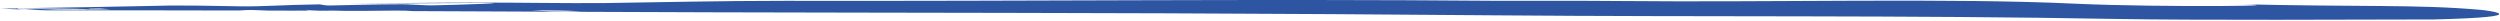 <svg width="1546" height="13" viewBox="0 0 1546 13" fill="none" xmlns="http://www.w3.org/2000/svg">
<path d="M28.94 6.392C70.52 6.352 109.67 6.392 147.9 6.492C150.84 6.302 152.9 6.092 156.85 6.202C159.83 6.372 162.84 6.472 165.82 6.542C171.41 6.562 176.98 6.572 182.52 6.592C184.46 6.572 186.42 6.542 188.4 6.512C188.43 6.512 188.52 6.512 188.56 6.512C191.69 6.402 190.76 6.252 188.83 6.112C186.67 6.012 184.68 5.892 182.99 5.762C184.07 5.842 186.94 5.972 188.83 6.112C191.46 6.232 194.39 6.332 197.82 6.382C202.91 6.322 208.23 6.292 213.72 6.342C207.61 6.452 202.34 6.452 197.82 6.382C194.6 6.422 191.5 6.472 188.4 6.512C187.51 6.542 186.62 6.572 185.69 6.602C198.43 6.642 211.1 6.692 223.78 6.742C226.7 6.722 229.49 6.692 231.76 6.662C240.95 6.532 250.11 6.402 255.78 6.872C258.02 6.872 260.31 6.892 262.59 6.902C262.17 6.872 261.7 6.852 261.28 6.812C262.29 6.842 263.14 6.872 263.84 6.902C273.41 6.942 283.01 6.982 292.66 7.022C298.89 6.842 305.31 6.612 311.75 6.482C311.75 6.482 316.09 6.802 318.22 6.962C320.84 6.722 324.57 6.562 328.95 6.482C323.76 6.192 319.04 5.882 314.62 5.682C308.15 5.202 300.18 6.642 292.55 5.742C300.18 6.652 308.16 5.202 314.62 5.682C319.03 5.882 323.75 6.192 328.95 6.482C338.05 6.312 349.83 6.482 359.31 6.952C347.53 7.362 337.62 6.962 328.95 6.482C324.57 6.562 320.84 6.722 318.22 6.962C316.09 6.802 311.75 6.482 311.75 6.482C305.32 6.622 298.89 6.842 292.66 7.022C311.48 7.102 330.49 7.192 349.92 7.272C474.91 7.882 590.2 7.772 719.88 8.222C790.13 8.502 857.62 8.912 923.81 9.472C1055.82 10.592 1176.24 9.302 1309.6 11.732C1360.79 12.582 1455.8 12.122 1505.15 12.022C1571.27 10.432 1536.99 6.312 1533.88 6.072C1493.24 2.562 1461.44 4.512 1378.63 2.452C1435.04 3.622 1337.01 4.712 1283.75 2.302C1206.68 -1.368 1096.76 1.572 1001.68 0.632C977.91 0.392 952.65 0.562 924.23 0.492C776.9 -0.758 640.01 0.802 485.1 0.512C444.04 0.522 407.98 1.412 373.41 1.902C348.16 2.072 321.18 1.592 300.65 1.602C268.37 1.602 240.59 1.942 213.98 2.372C243.72 2.192 265.44 1.942 298.59 1.792C320.7 1.732 283.22 3.022 268.57 3.292C262.3 3.502 252.46 2.442 246.19 2.662C232.56 2.662 220.05 3.092 205.42 3.362C199.15 3.572 199.87 2.612 196.74 2.722C176.8 2.942 161.42 4.172 148.68 3.912C139.01 3.772 130.28 3.622 121.77 3.472C116.39 3.422 111.04 3.372 105.36 3.412C101.83 3.492 98.17 3.572 94.51 3.652C97.41 3.942 98.46 4.302 99.42 4.662C94.15 4.612 86.72 4.402 81.46 4.342C86.73 4.392 94.16 4.612 99.42 4.662C98.45 4.302 97.41 3.942 94.51 3.652C68.26 4.212 37.98 4.722 9.83 5.132C9.94 5.162 10.1 5.192 10.21 5.222C26.68 5.122 42.73 5.222 59.82 5.792C52.43 5.582 53.34 5.312 61.77 5.252C63.93 5.412 66.1 5.572 68.23 5.732C53.55 6.002 38.91 6.272 25.02 5.582C25.02 5.582 18.74 5.792 15.63 5.902C10.98 5.772 11.19 5.472 10.22 5.212C7.01 5.232 3.76 5.252 0.5 5.292C7.35 5.772 28.97 6.382 28.97 6.382L28.94 6.392Z" fill="#2D55A2"/>
</svg>
